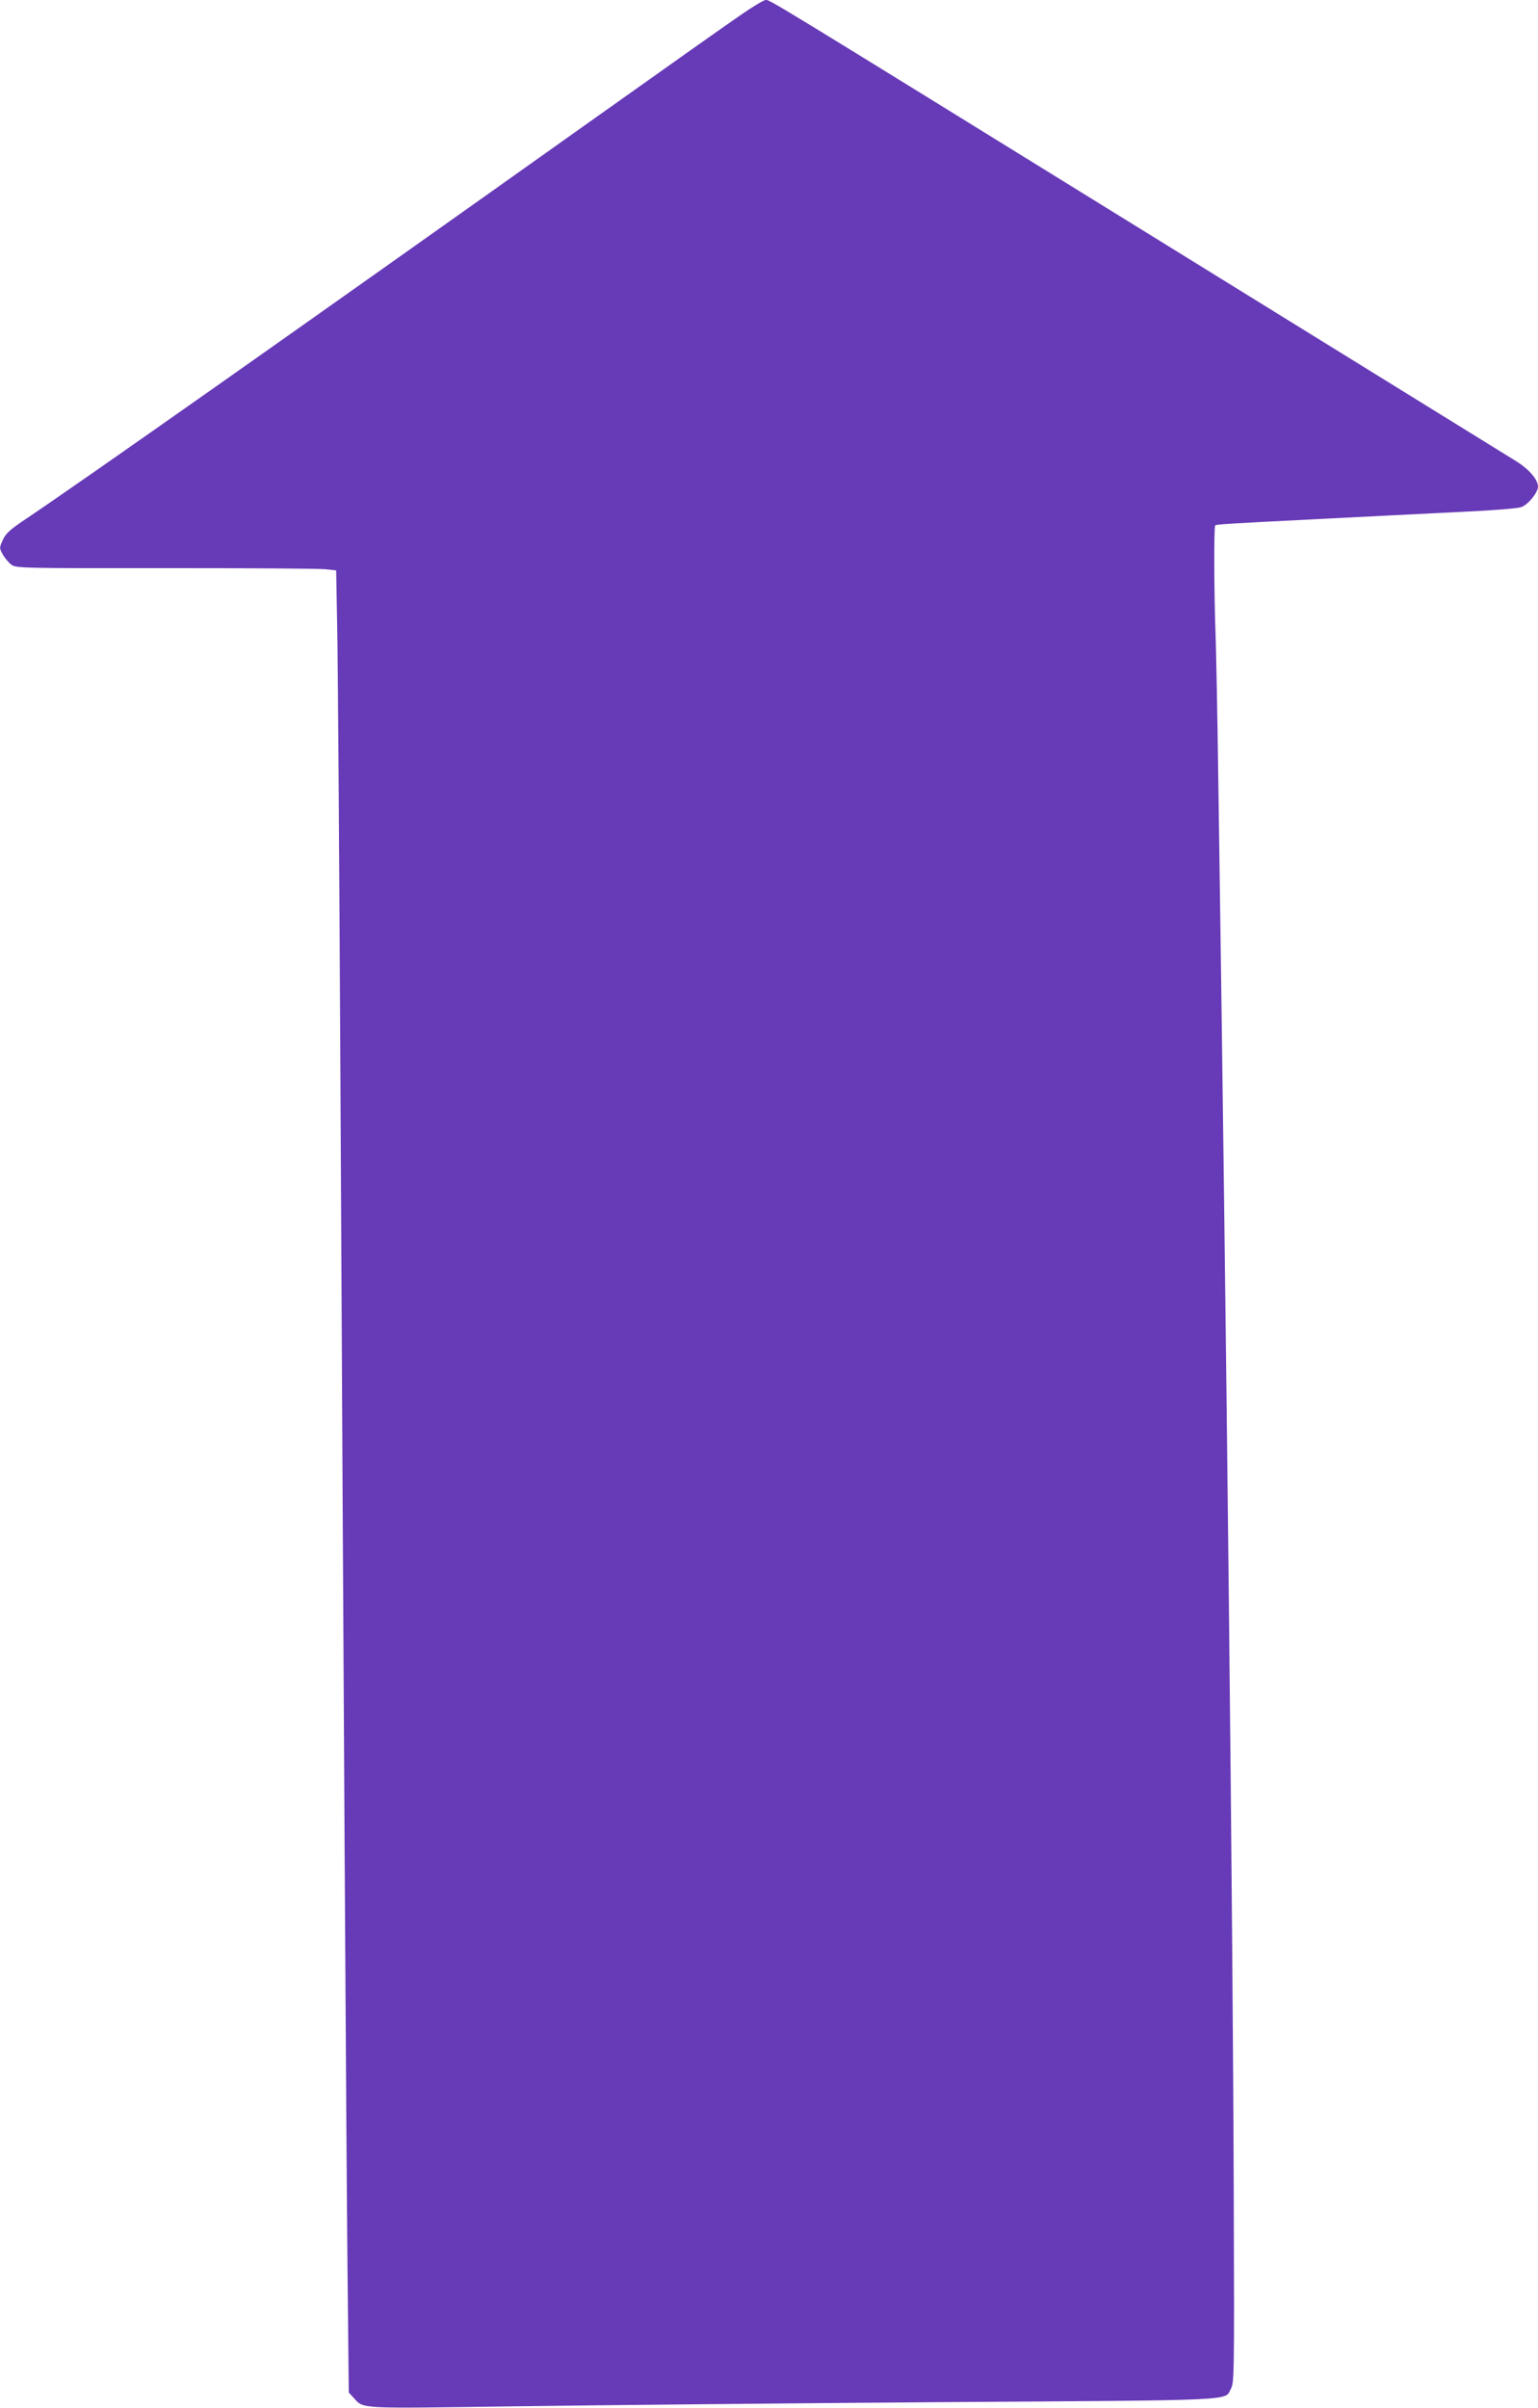 <?xml version="1.0" standalone="no"?>
<!DOCTYPE svg PUBLIC "-//W3C//DTD SVG 20010904//EN"
 "http://www.w3.org/TR/2001/REC-SVG-20010904/DTD/svg10.dtd">
<svg version="1.0" xmlns="http://www.w3.org/2000/svg"
 width="818pt" height="1280pt" viewBox="0 0 818 1280"
 preserveAspectRatio="xMidYMid meet">
<g transform="translate(0,1280) scale(0.1,-0.1)"
fill="#673ab7" stroke="none">
<path d="M3942 12722 c-62 -42 -404 -284 -760 -537 -1617 -1149 -2741 -1940
-3042 -2142 -87 -58 -109 -78 -125 -113 -19 -42 -19 -43 0 -78 11 -19 32 -44
46 -54 24 -18 56 -19 821 -18 437 0 820 -2 850 -6 l56 -6 5 -282 c4 -154 11
-1197 17 -2316 17 -3328 31 -5681 38 -6407 l7 -681 25 -27 c57 -61 8 -58 869
-46 432 6 1447 16 2255 22 1613 11 1507 6 1543 72 17 30 18 89 15 962 -4 1466
-39 4652 -82 7565 -5 366 -12 726 -15 800 -8 213 -9 569 -2 577 7 6 57 9 532
33 121 6 299 15 395 20 96 5 285 14 420 21 135 6 261 17 280 23 36 12 89 76
90 109 0 38 -49 95 -122 139 -40 25 -921 569 -1958 1210 -2060 1273 -2004
1238 -2028 1238 -9 0 -68 -35 -130 -78z"/>
</g>
</svg>

